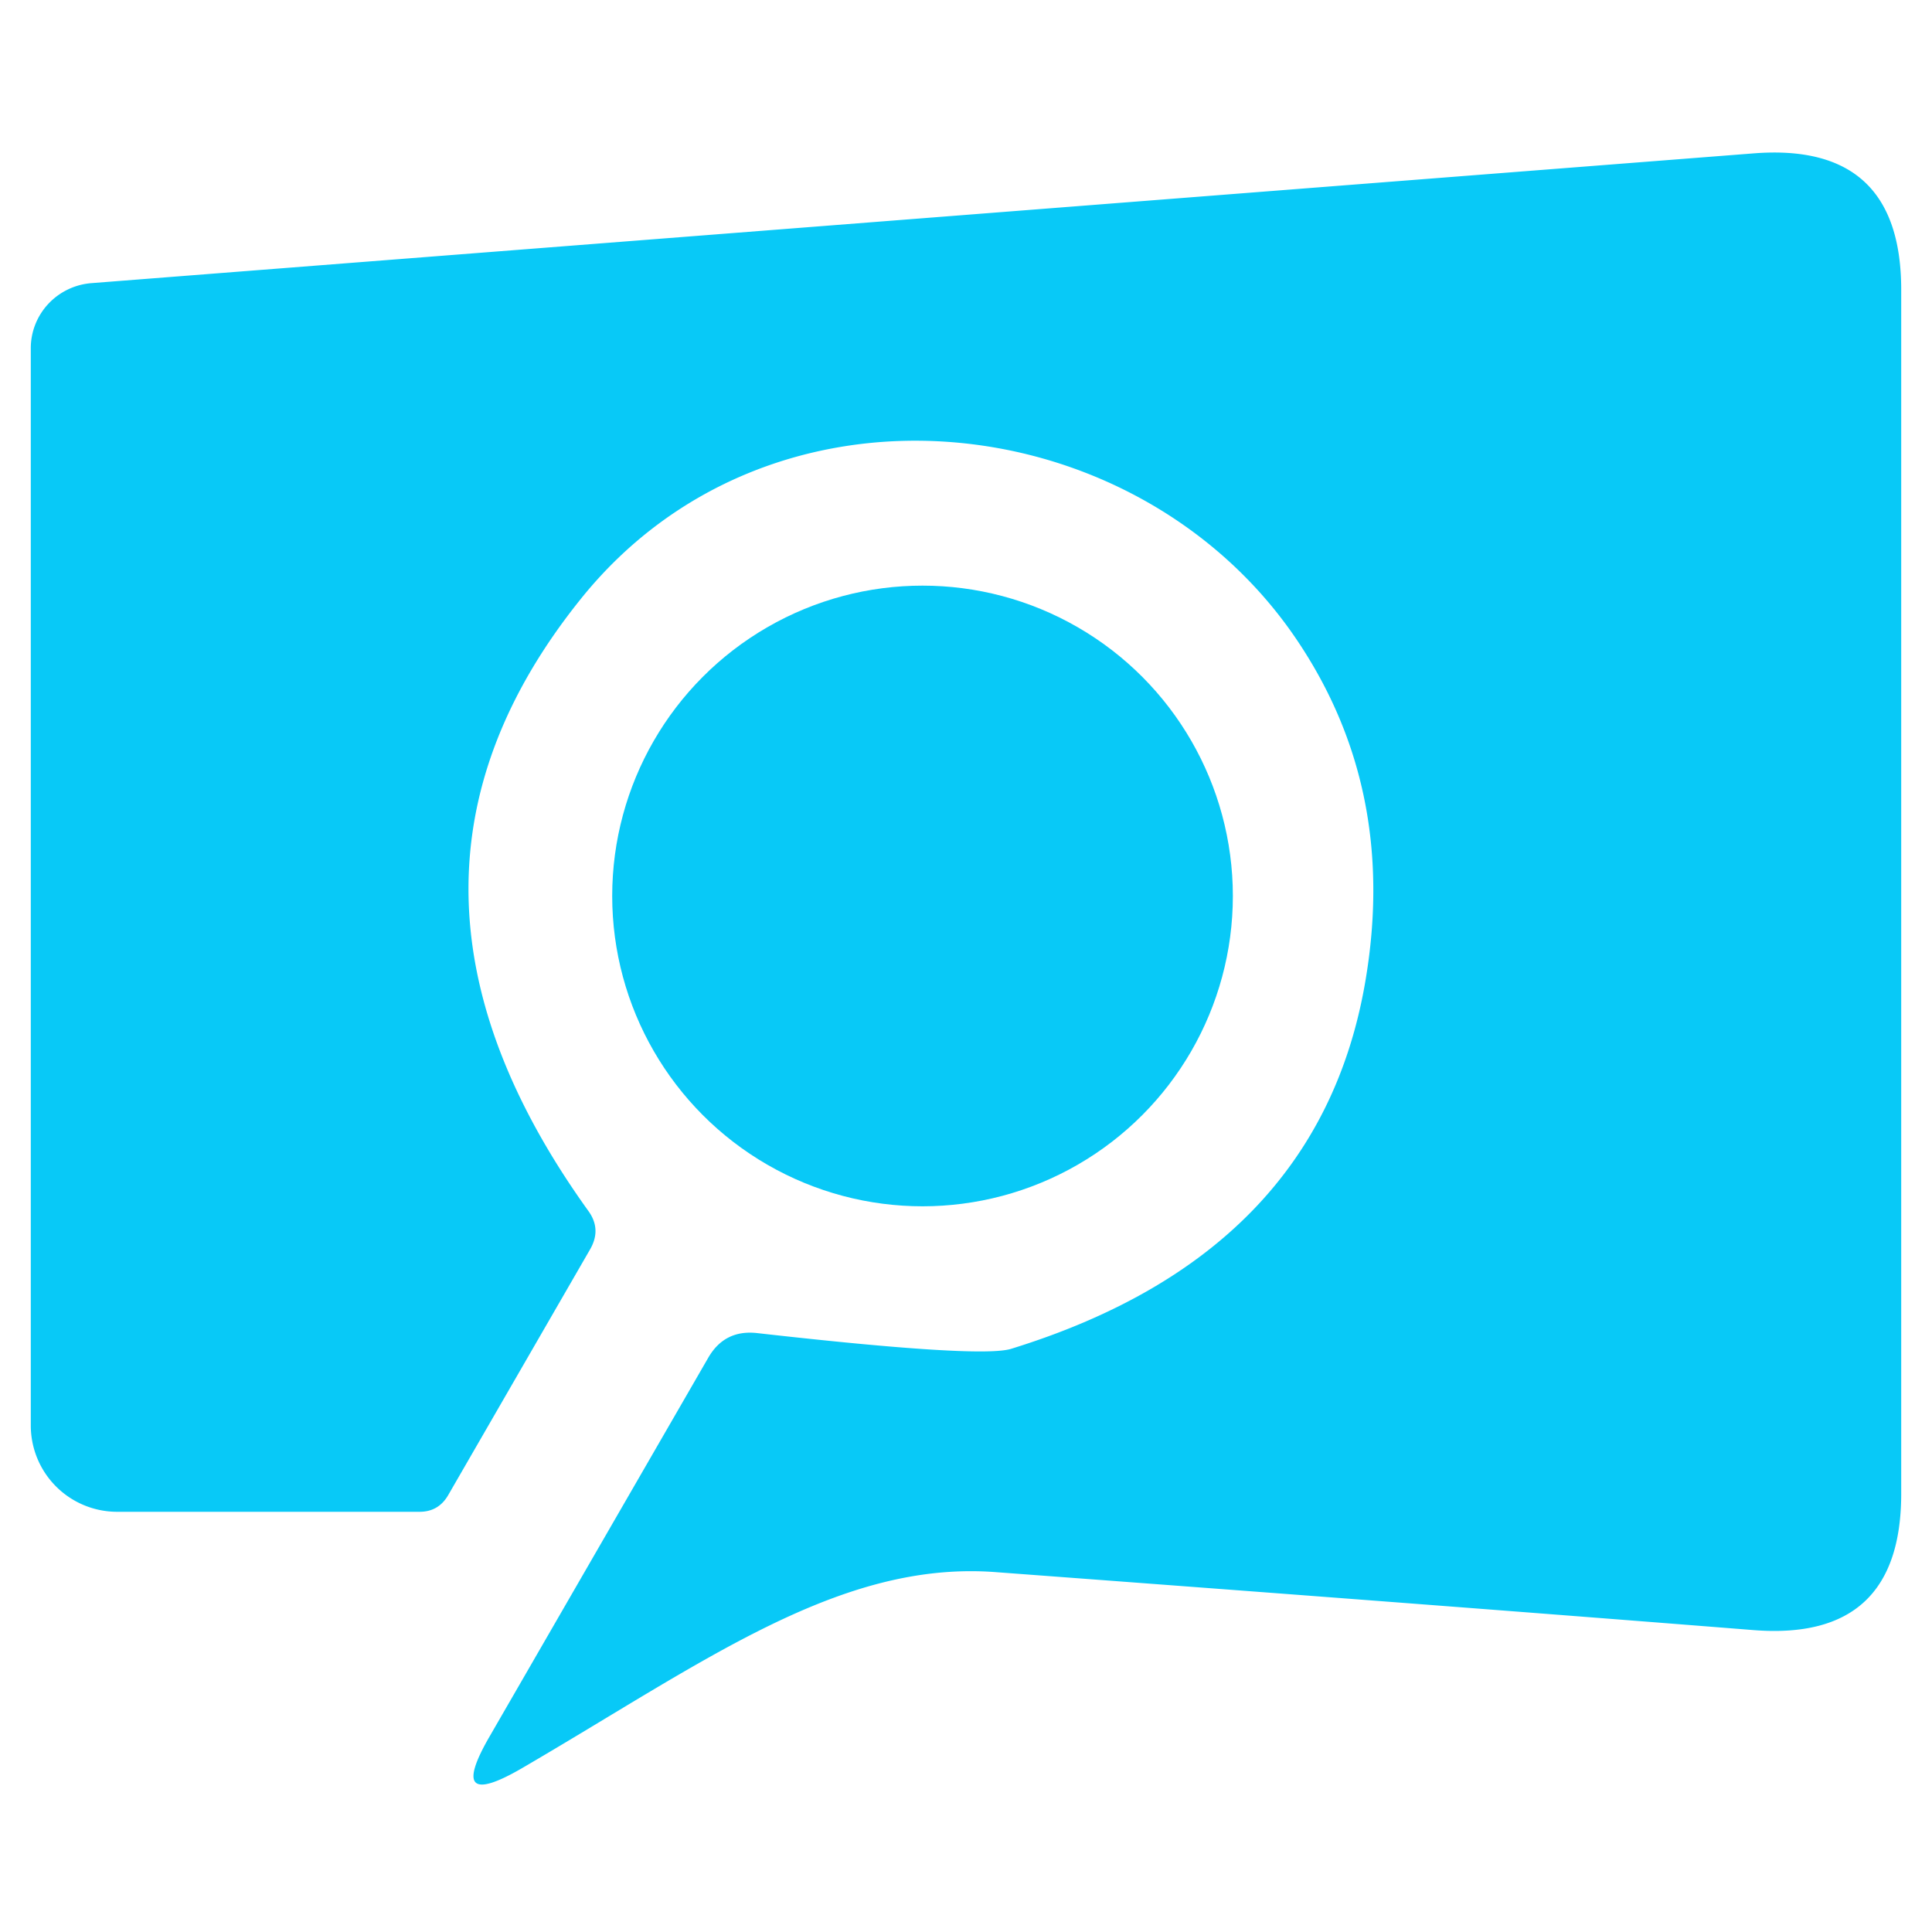 <?xml version="1.0" encoding="UTF-8" standalone="no"?>
<!DOCTYPE svg PUBLIC "-//W3C//DTD SVG 1.1//EN" "http://www.w3.org/Graphics/SVG/1.1/DTD/svg11.dtd">
<svg xmlns="http://www.w3.org/2000/svg" version="1.1" viewBox="0.00 0.00 32.00 32.00">
<path fill="#08c9f7" d="
  M 21.37 10.44
  C 18.67 6.66 12.72 6.06 9.62 9.92
  Q 5.84 14.62 9.74 20.05
  Q 9.97 20.36 9.77 20.70
  L 7.42 24.77
  Q 7.26 25.04 6.95 25.04
  L 1.94 25.04
  A 1.43 1.43 0.0 0 1 0.51 23.61
  L 0.51 5.77
  A 1.09 1.08 -2.3 0 1 1.51 4.69
  L 29.05 2.54
  Q 31.49 2.35 31.49 4.80
  L 31.49 24.74
  Q 31.49 27.19 29.05 27.00
  Q 24.14 26.61 16.50 26.04
  C 13.91 25.84 11.66 27.53 8.64 29.29
  Q 7.38 30.02 8.11 28.76
  L 11.73 22.49
  Q 12.00 22.02 12.54 22.08
  Q 16.25 22.50 16.75 22.34
  Q 21.83 20.77 22.61 16.28
  Q 23.18 12.99 21.37 10.44
  Z"
/>
<circle fill="#08c9f7" cx="15.28" cy="14.84" r="5.14"/>
</svg>
